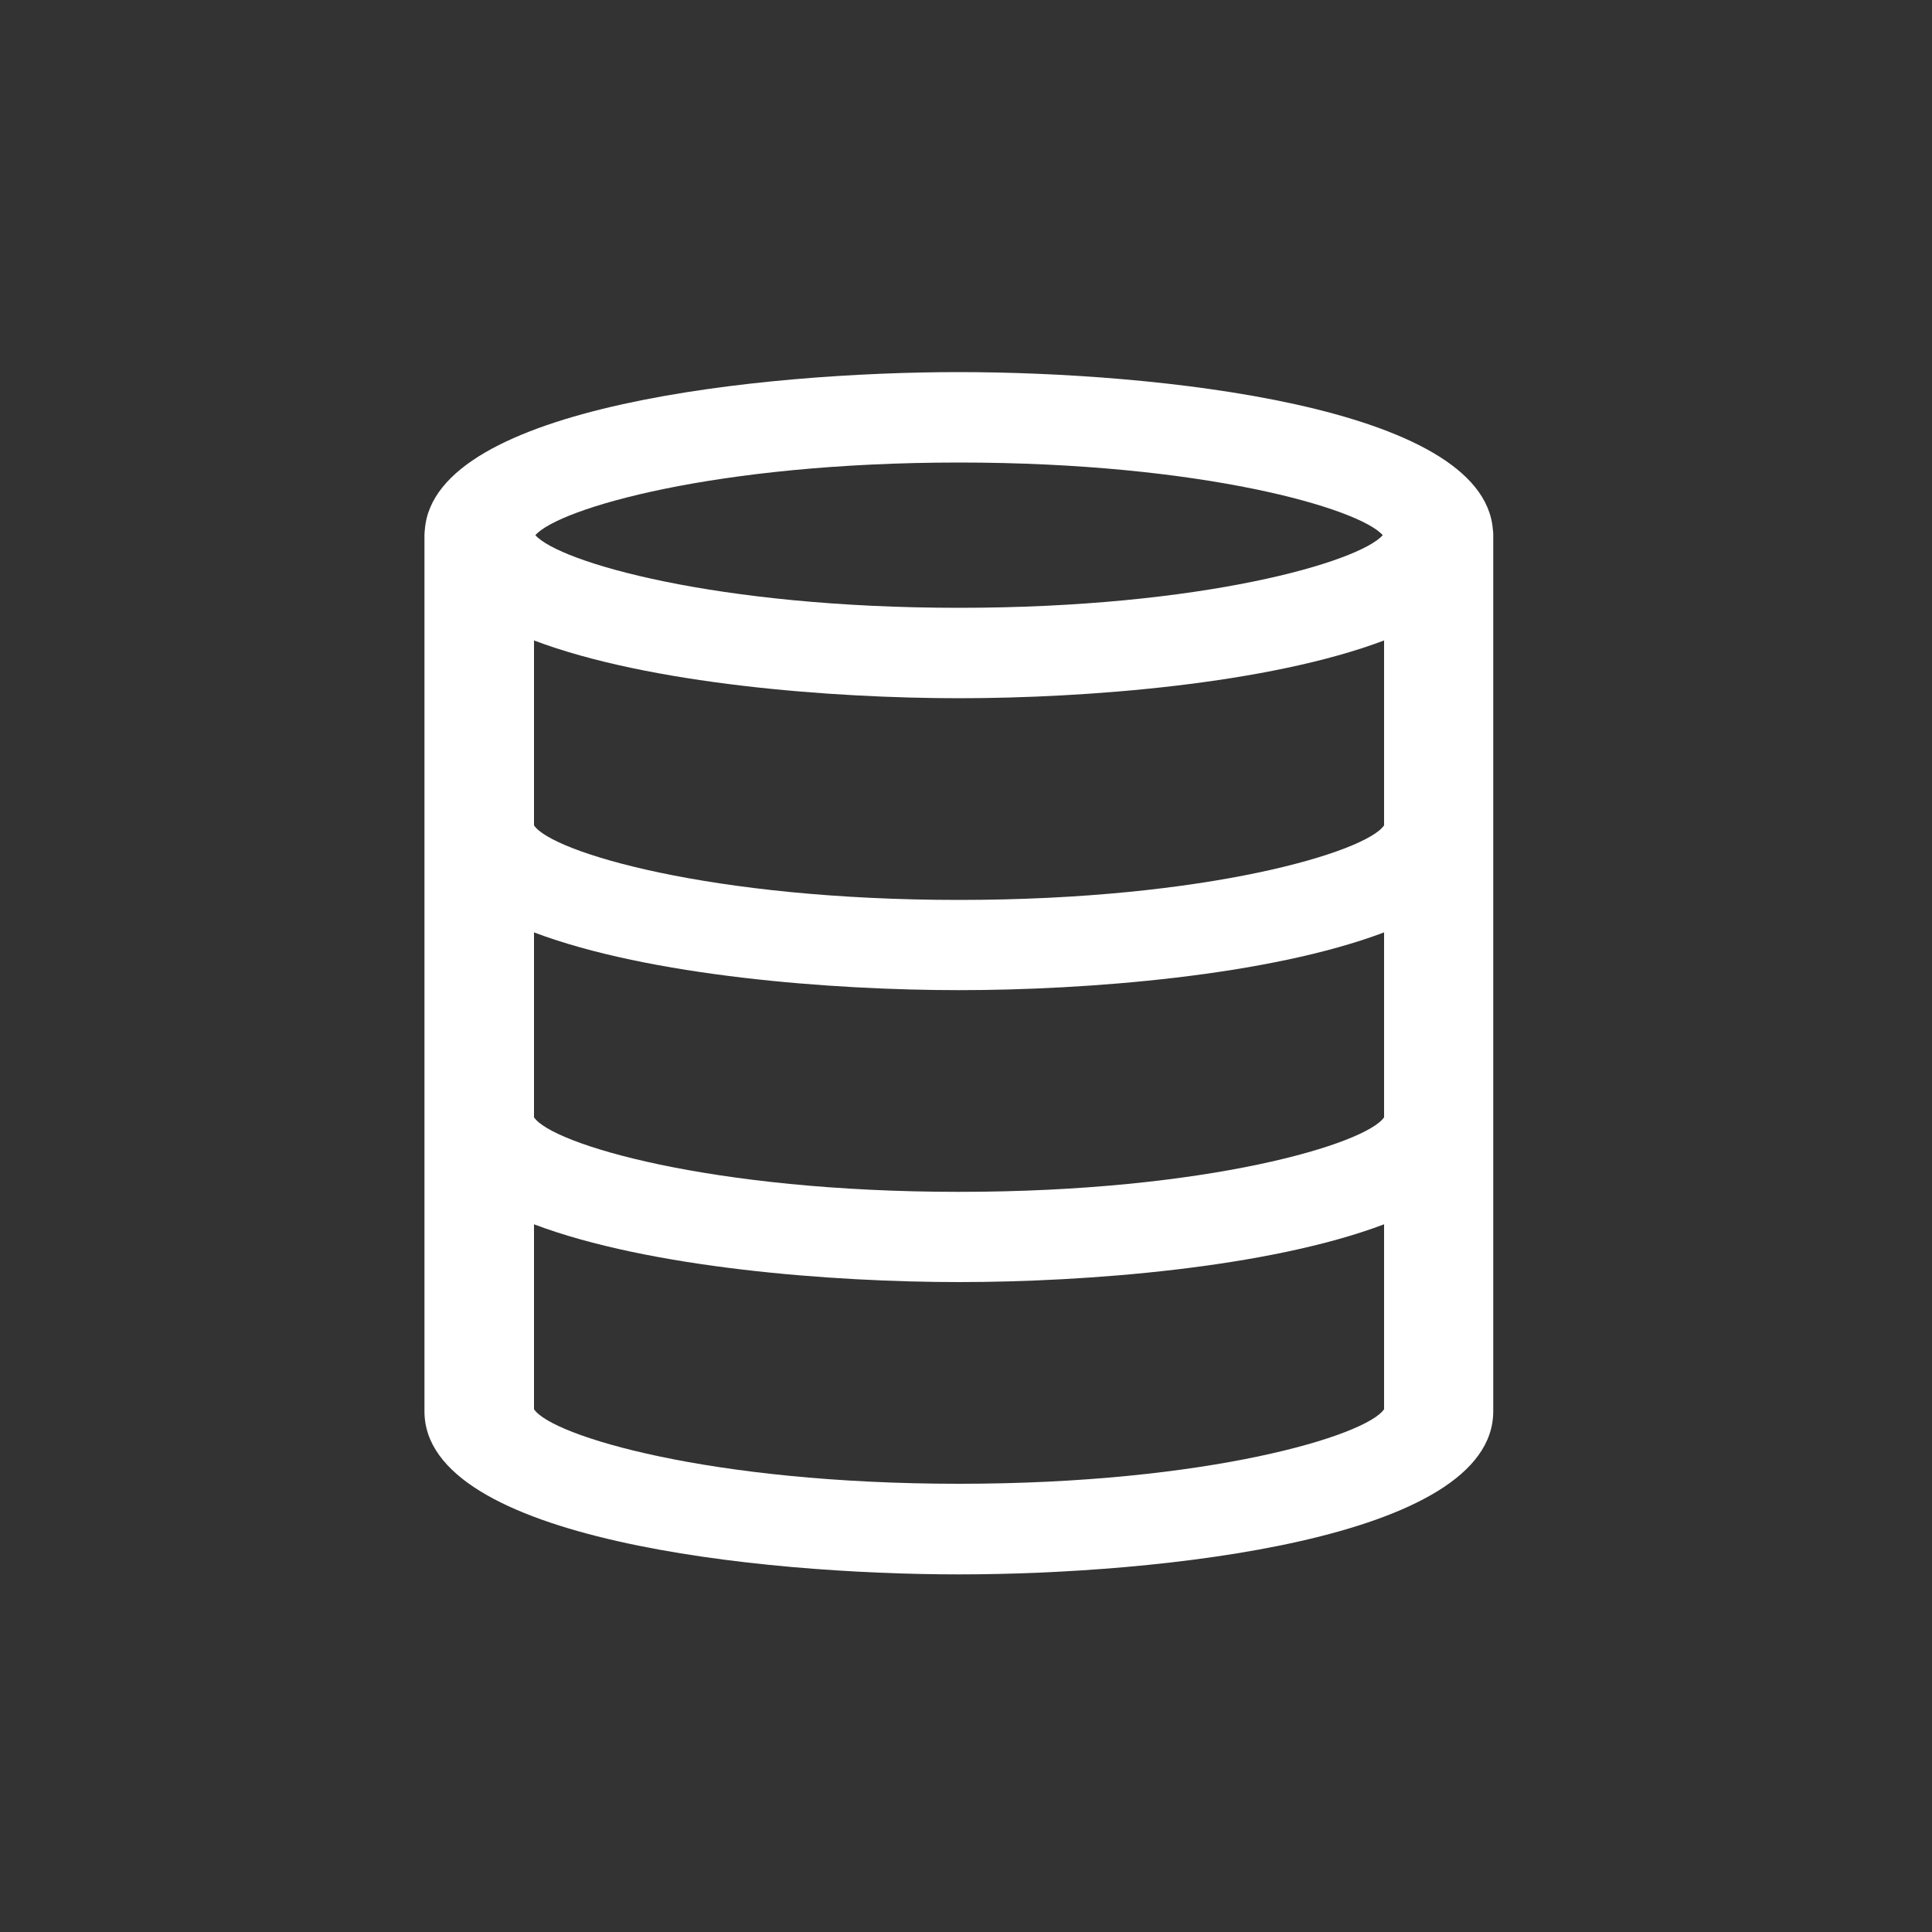 <?xml version="1.0" encoding="UTF-8"?>
<svg id="_レイヤー_1" data-name="レイヤー 1" xmlns="http://www.w3.org/2000/svg" width="100" height="100" viewBox="0 0 100 100">
  <rect x="0" y="0" width="100" height="100" fill="#333333" stroke="none"/>
  <path d="M77.27,27.41c-.5-6.42-17.52-8.15-27.64-8.15s-27.14,1.73-27.64,8.15c-.01.1-.02.19-.02.29v45.35c0,6.66,17.39,8.44,27.66,8.44s27.66-1.78,27.66-8.44V27.7c0-.1,0-.19-.02-.29ZM71.64,57.83c-.92,1.37-9.11,3.86-22,3.86s-21.09-2.48-22-3.86v-9.57c5.98,2.26,15.44,2.99,22,2.99s16.02-.73,22-2.99v9.57ZM71.64,42.72c-.92,1.37-9.11,3.86-22,3.86s-21.09-2.48-22-3.86v-9.57c5.98,2.26,15.44,2.99,22,2.99s16.02-.73,22-2.99v9.57ZM49.64,23.94c12.59,0,20.7,2.37,21.93,3.76-1.23,1.39-9.33,3.76-21.93,3.76s-20.7-2.37-21.93-3.76c1.23-1.39,9.33-3.76,21.93-3.76ZM49.64,76.8c-12.9,0-21.09-2.48-22-3.86v-9.57c5.98,2.26,15.44,2.99,22,2.99s16.02-.73,22-2.99v9.57c-.92,1.37-9.11,3.86-22,3.86Z" fill="#fff"/>
</svg>